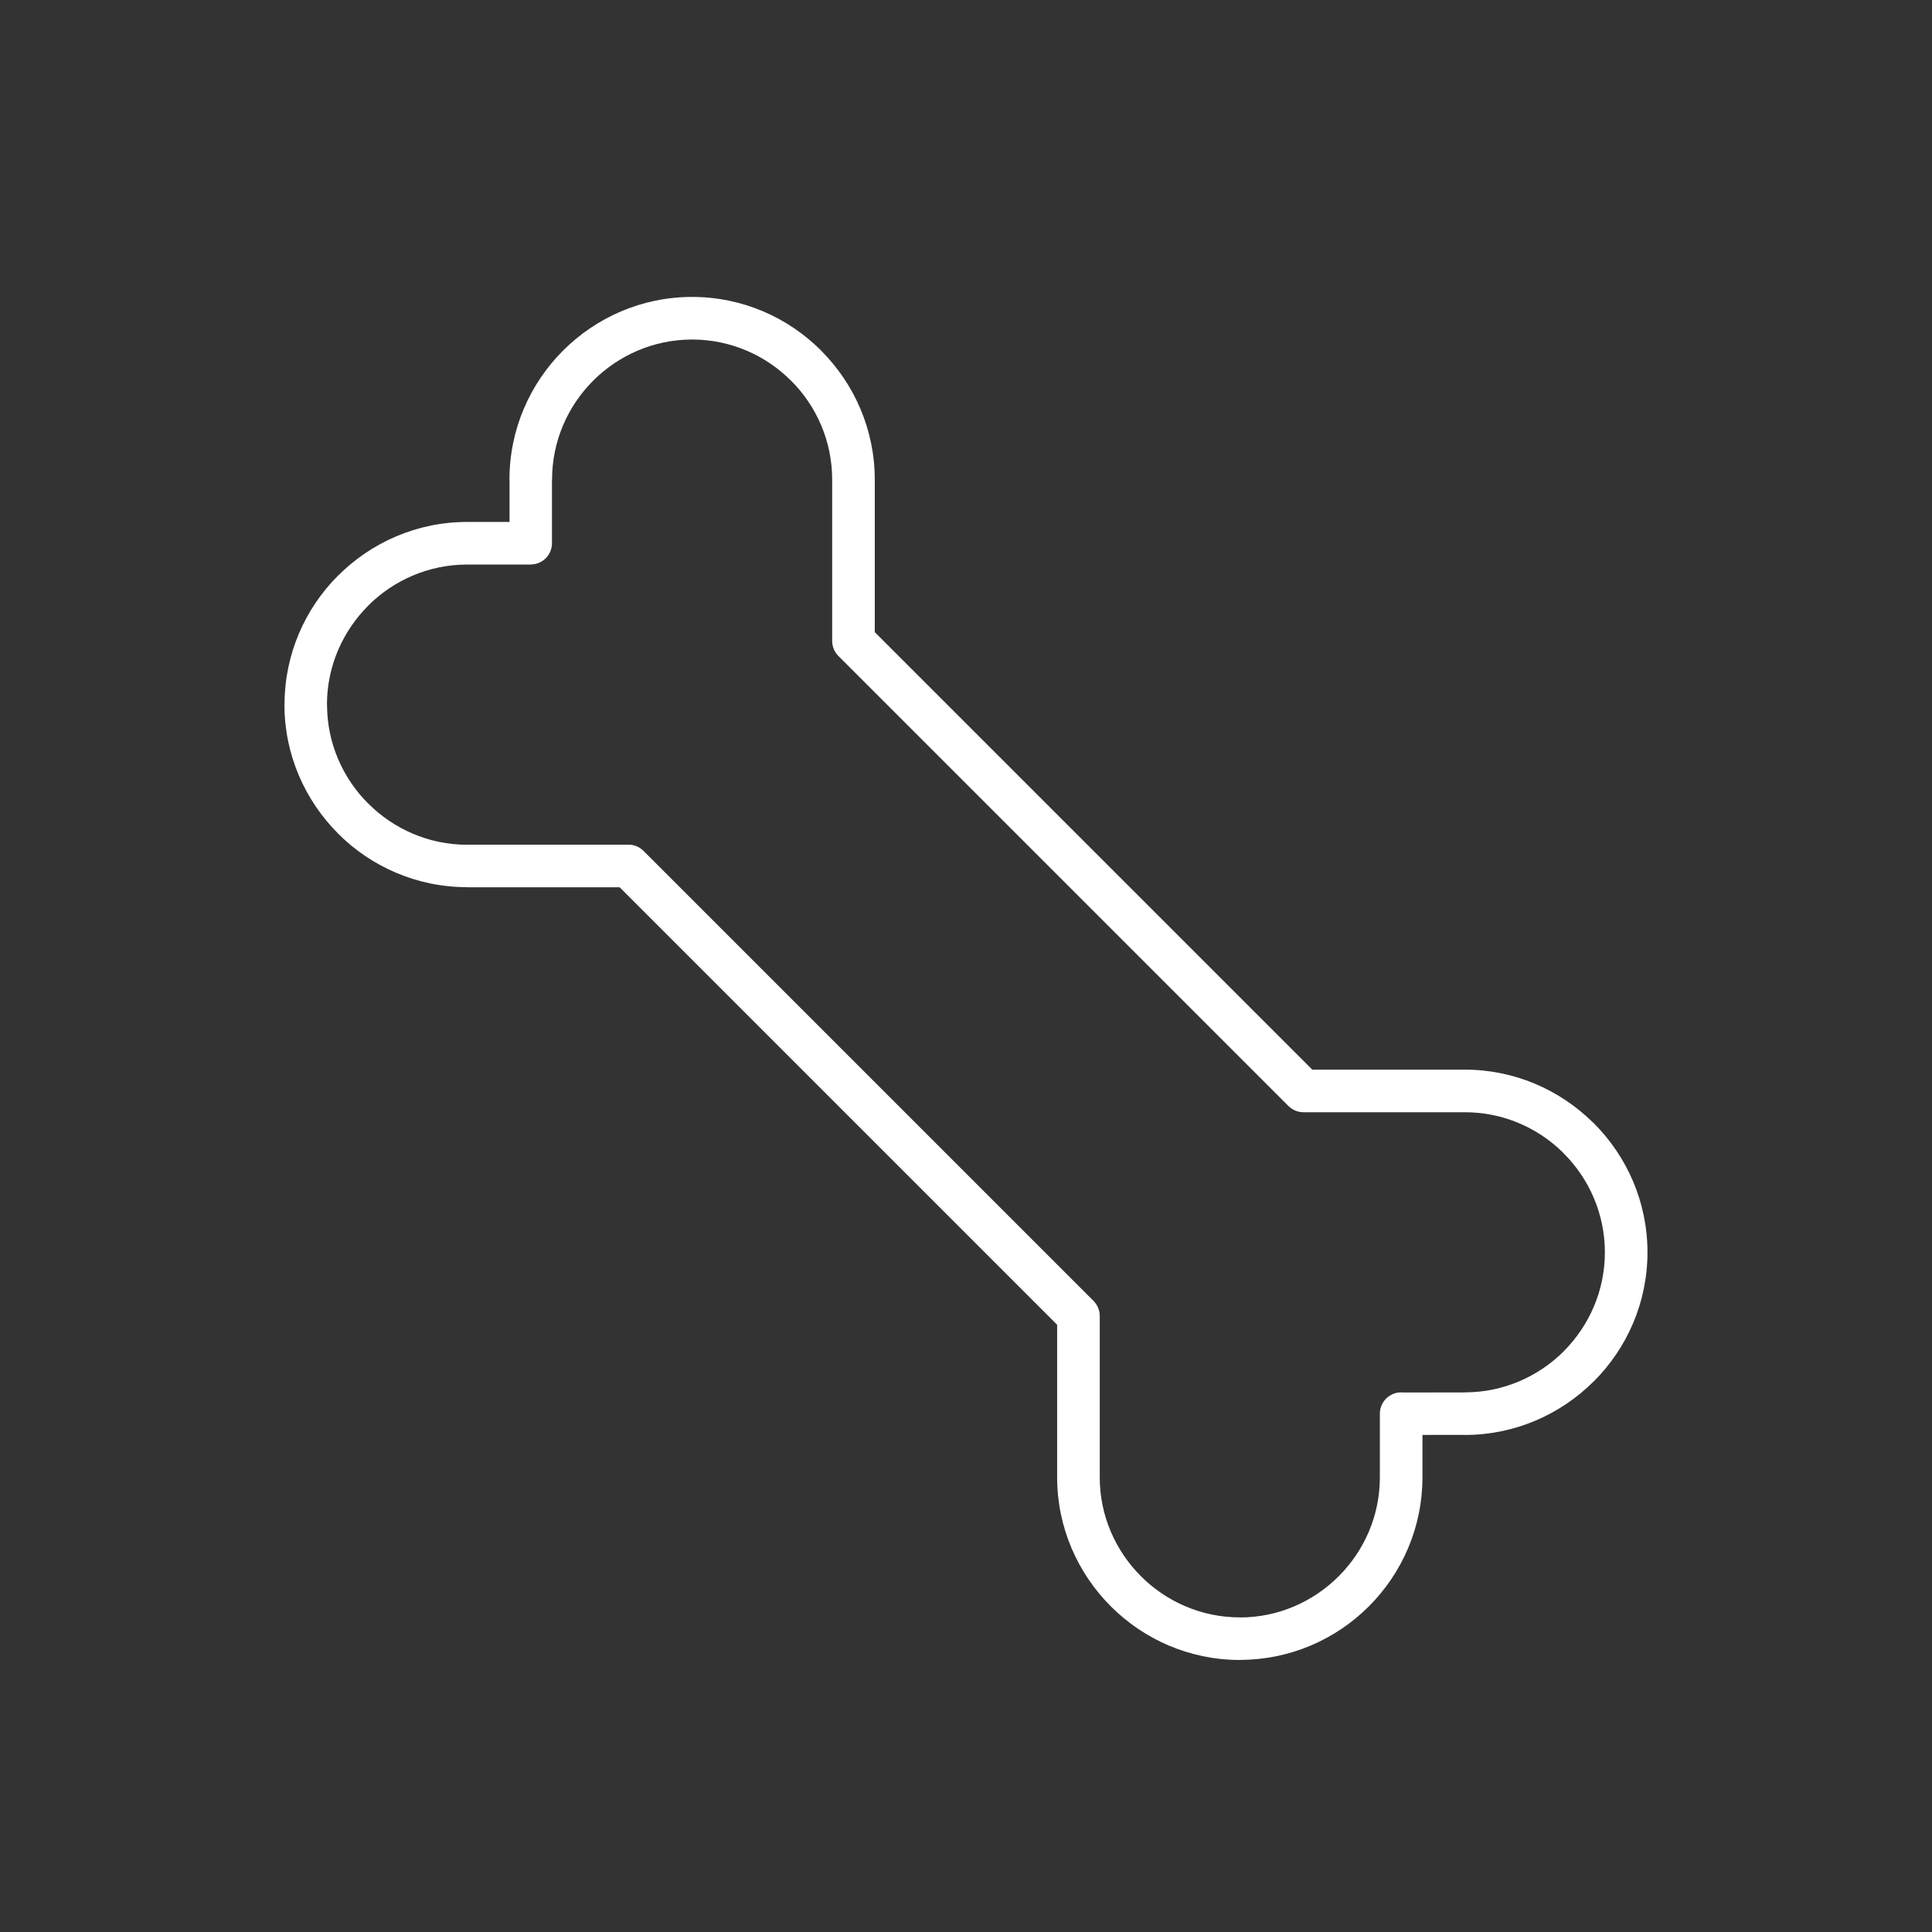 <svg version="1.0" preserveAspectRatio="xMidYMid meet" height="240" viewBox="0 0 180 180" zoomAndPan="magnify" width="240" xmlns:xlink="http://www.w3.org/1999/xlink" xmlns="http://www.w3.org/2000/svg"><rect x="0" y="0" width="180" height="180" fill="#333333" stroke="none"/><path fill-rule="nonzero" fill-opacity="1" d="M 51.426 44.684 L 51.426 50.613 C 51.426 51.703 50.539 52.59 49.449 52.59 L 49.449 52.598 L 43.516 52.598 C 39.93 52.598 36.664 54.066 34.301 56.426 L 34.305 56.43 C 31.934 58.801 30.461 62.066 30.461 65.645 L 30.469 65.645 L 30.469 65.648 C 30.469 69.234 31.938 72.5 34.301 74.863 L 34.305 74.859 C 36.672 77.23 39.938 78.703 43.516 78.703 L 43.516 78.695 L 58.555 78.695 C 59.102 78.695 59.598 78.918 59.957 79.277 L 101.879 121.199 C 102.266 121.59 102.461 122.094 102.461 122.605 L 102.461 137.641 C 102.461 141.227 103.934 144.488 106.297 146.852 C 108.66 149.219 111.926 150.688 115.512 150.688 L 115.512 150.695 C 119.094 150.695 122.359 149.223 124.727 146.852 C 127.094 144.488 128.559 141.227 128.559 137.637 L 128.559 131.707 C 128.559 130.613 129.449 129.723 130.543 129.723 L 130.723 129.734 L 136.477 129.73 L 136.477 129.723 C 140.066 129.723 143.328 128.254 145.695 125.895 L 145.691 125.891 C 148.055 123.523 149.523 120.262 149.523 116.676 C 149.523 113.09 148.055 109.824 145.691 107.461 L 145.598 107.359 C 143.242 105.051 140.02 103.625 136.477 103.625 L 121.441 103.625 C 120.895 103.625 120.398 103.402 120.039 103.043 L 78.113 61.117 C 77.727 60.73 77.531 60.223 77.531 59.715 L 77.531 44.68 C 77.531 41.09 76.066 37.828 73.703 35.465 L 73.699 35.461 L 73.695 35.465 C 71.332 33.102 68.07 31.633 64.484 31.633 C 60.895 31.633 57.633 33.102 55.266 35.465 C 52.902 37.832 51.434 41.094 51.434 44.684 Z M 47.473 48.629 L 47.473 44.684 L 47.465 44.684 C 47.465 40 49.379 35.742 52.461 32.66 C 55.543 29.578 59.801 27.664 64.484 27.664 C 69.164 27.664 73.422 29.578 76.504 32.66 L 76.5 32.664 C 79.586 35.754 81.5 40.008 81.5 44.68 L 81.5 58.895 L 122.262 99.656 L 136.477 99.656 C 141.094 99.656 145.301 101.527 148.379 104.547 L 148.496 104.652 C 151.578 107.738 153.492 111.992 153.492 116.676 C 153.492 121.355 151.578 125.613 148.496 128.695 L 148.492 128.691 L 148.488 128.695 C 145.402 131.777 141.152 133.691 136.477 133.691 L 136.477 133.684 L 132.527 133.688 L 132.527 137.637 C 132.527 142.32 130.617 146.574 127.535 149.66 C 124.457 152.738 120.199 154.648 115.512 154.648 L 115.512 154.656 C 110.832 154.656 106.574 152.742 103.492 149.66 C 100.41 146.574 98.492 142.32 98.492 137.641 L 98.492 123.426 L 57.73 82.664 L 43.516 82.664 L 43.516 82.656 C 38.832 82.656 34.574 80.742 31.496 77.664 L 31.5 77.66 L 31.496 77.656 C 28.418 74.574 26.5 70.32 26.5 65.648 L 26.5 65.645 L 26.508 65.645 C 26.508 60.957 28.418 56.703 31.496 53.625 L 31.5 53.629 L 31.504 53.625 C 34.586 50.543 38.84 48.629 43.516 48.629 Z M 47.473 48.629" fill="#ffffff"></path></svg>